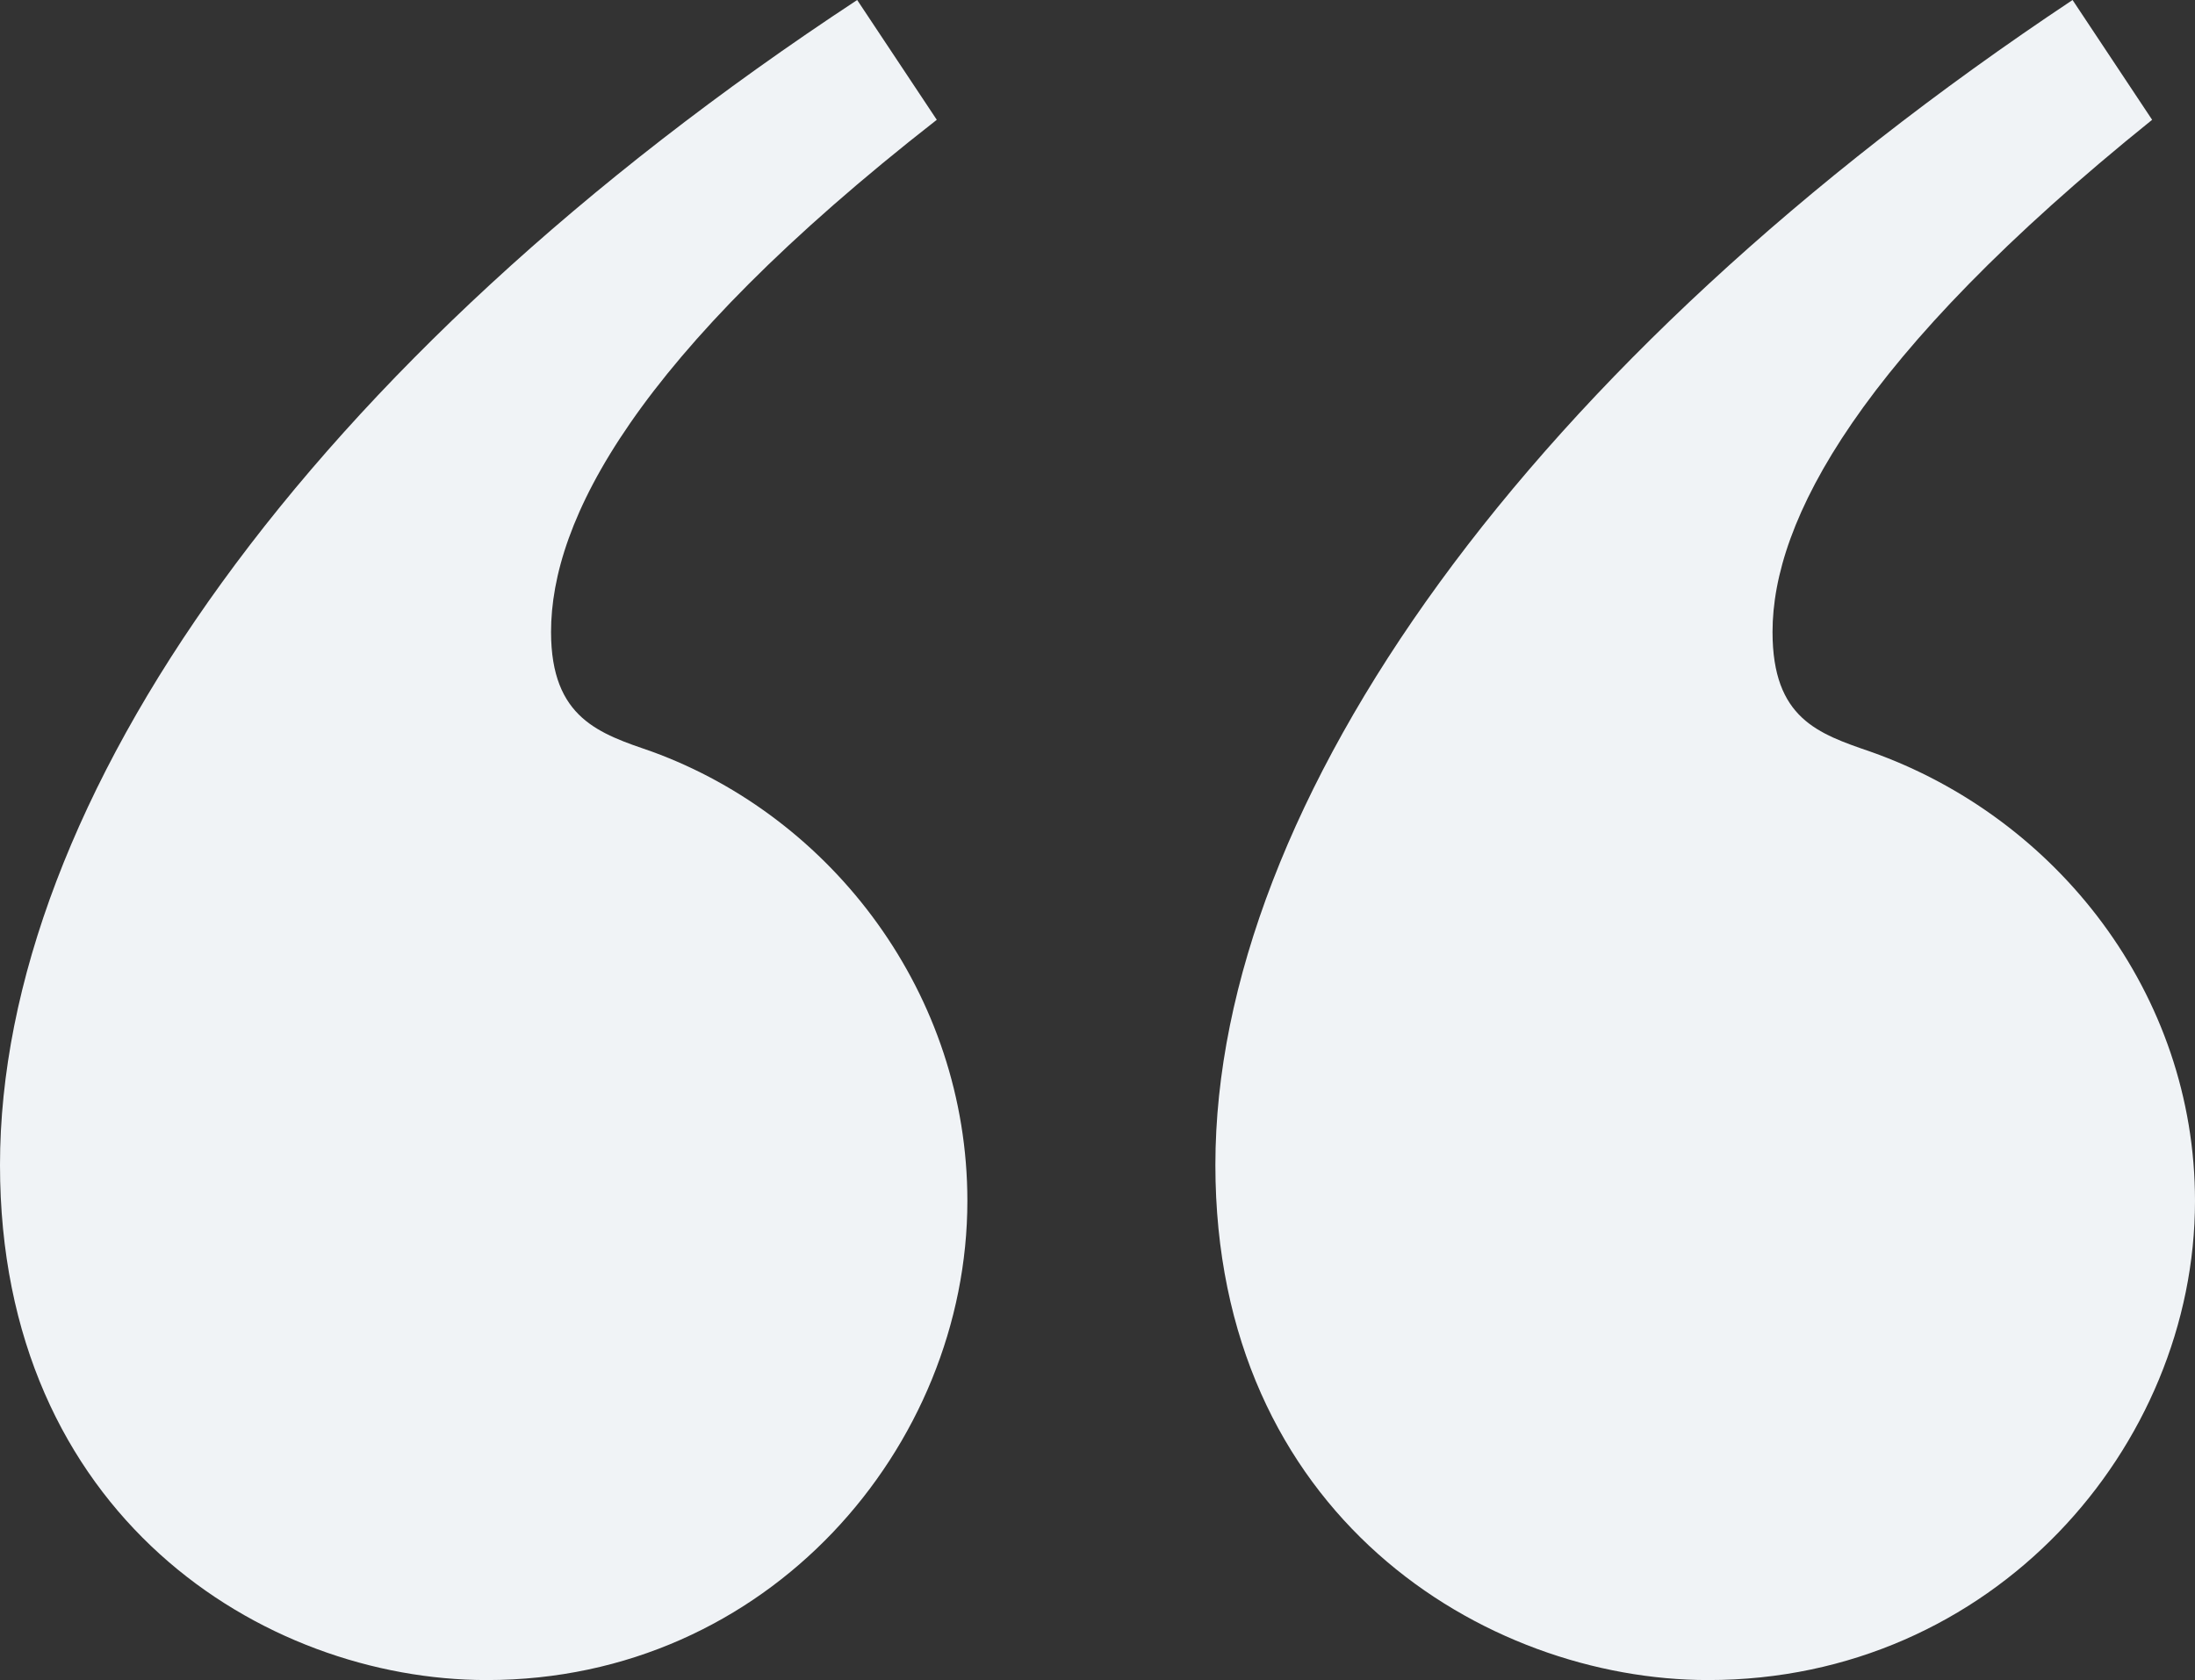 <svg width="64" height="49" viewBox="0 0 64 49" fill="none" xmlns="http://www.w3.org/2000/svg">
<rect x="0" y="0" width="64" height="49" fill="#333333" stroke="none"/>
<path d="M27.314 3.494L24.993 0C8.926 10.569 0 23.408 0 33.977C0 44.196 7.676 49 14.193 49C22.404 49 28.206 42.187 28.206 35.025C28.206 28.998 24.279 23.845 19.013 21.923C17.495 21.399 16.067 20.963 16.067 18.43C16.067 15.198 18.477 10.394 27.314 3.494ZM62.75 3.494L60.43 0C44.541 10.569 35.437 23.408 35.437 33.977C35.437 44.196 43.291 49 49.807 49C58.109 49 64 42.187 64 35.025C64 28.998 59.983 23.845 54.538 21.923C53.021 21.399 51.682 20.963 51.682 18.43C51.682 15.198 54.181 10.394 62.75 3.494Z" fill="#F0F3F6"/>
</svg>
